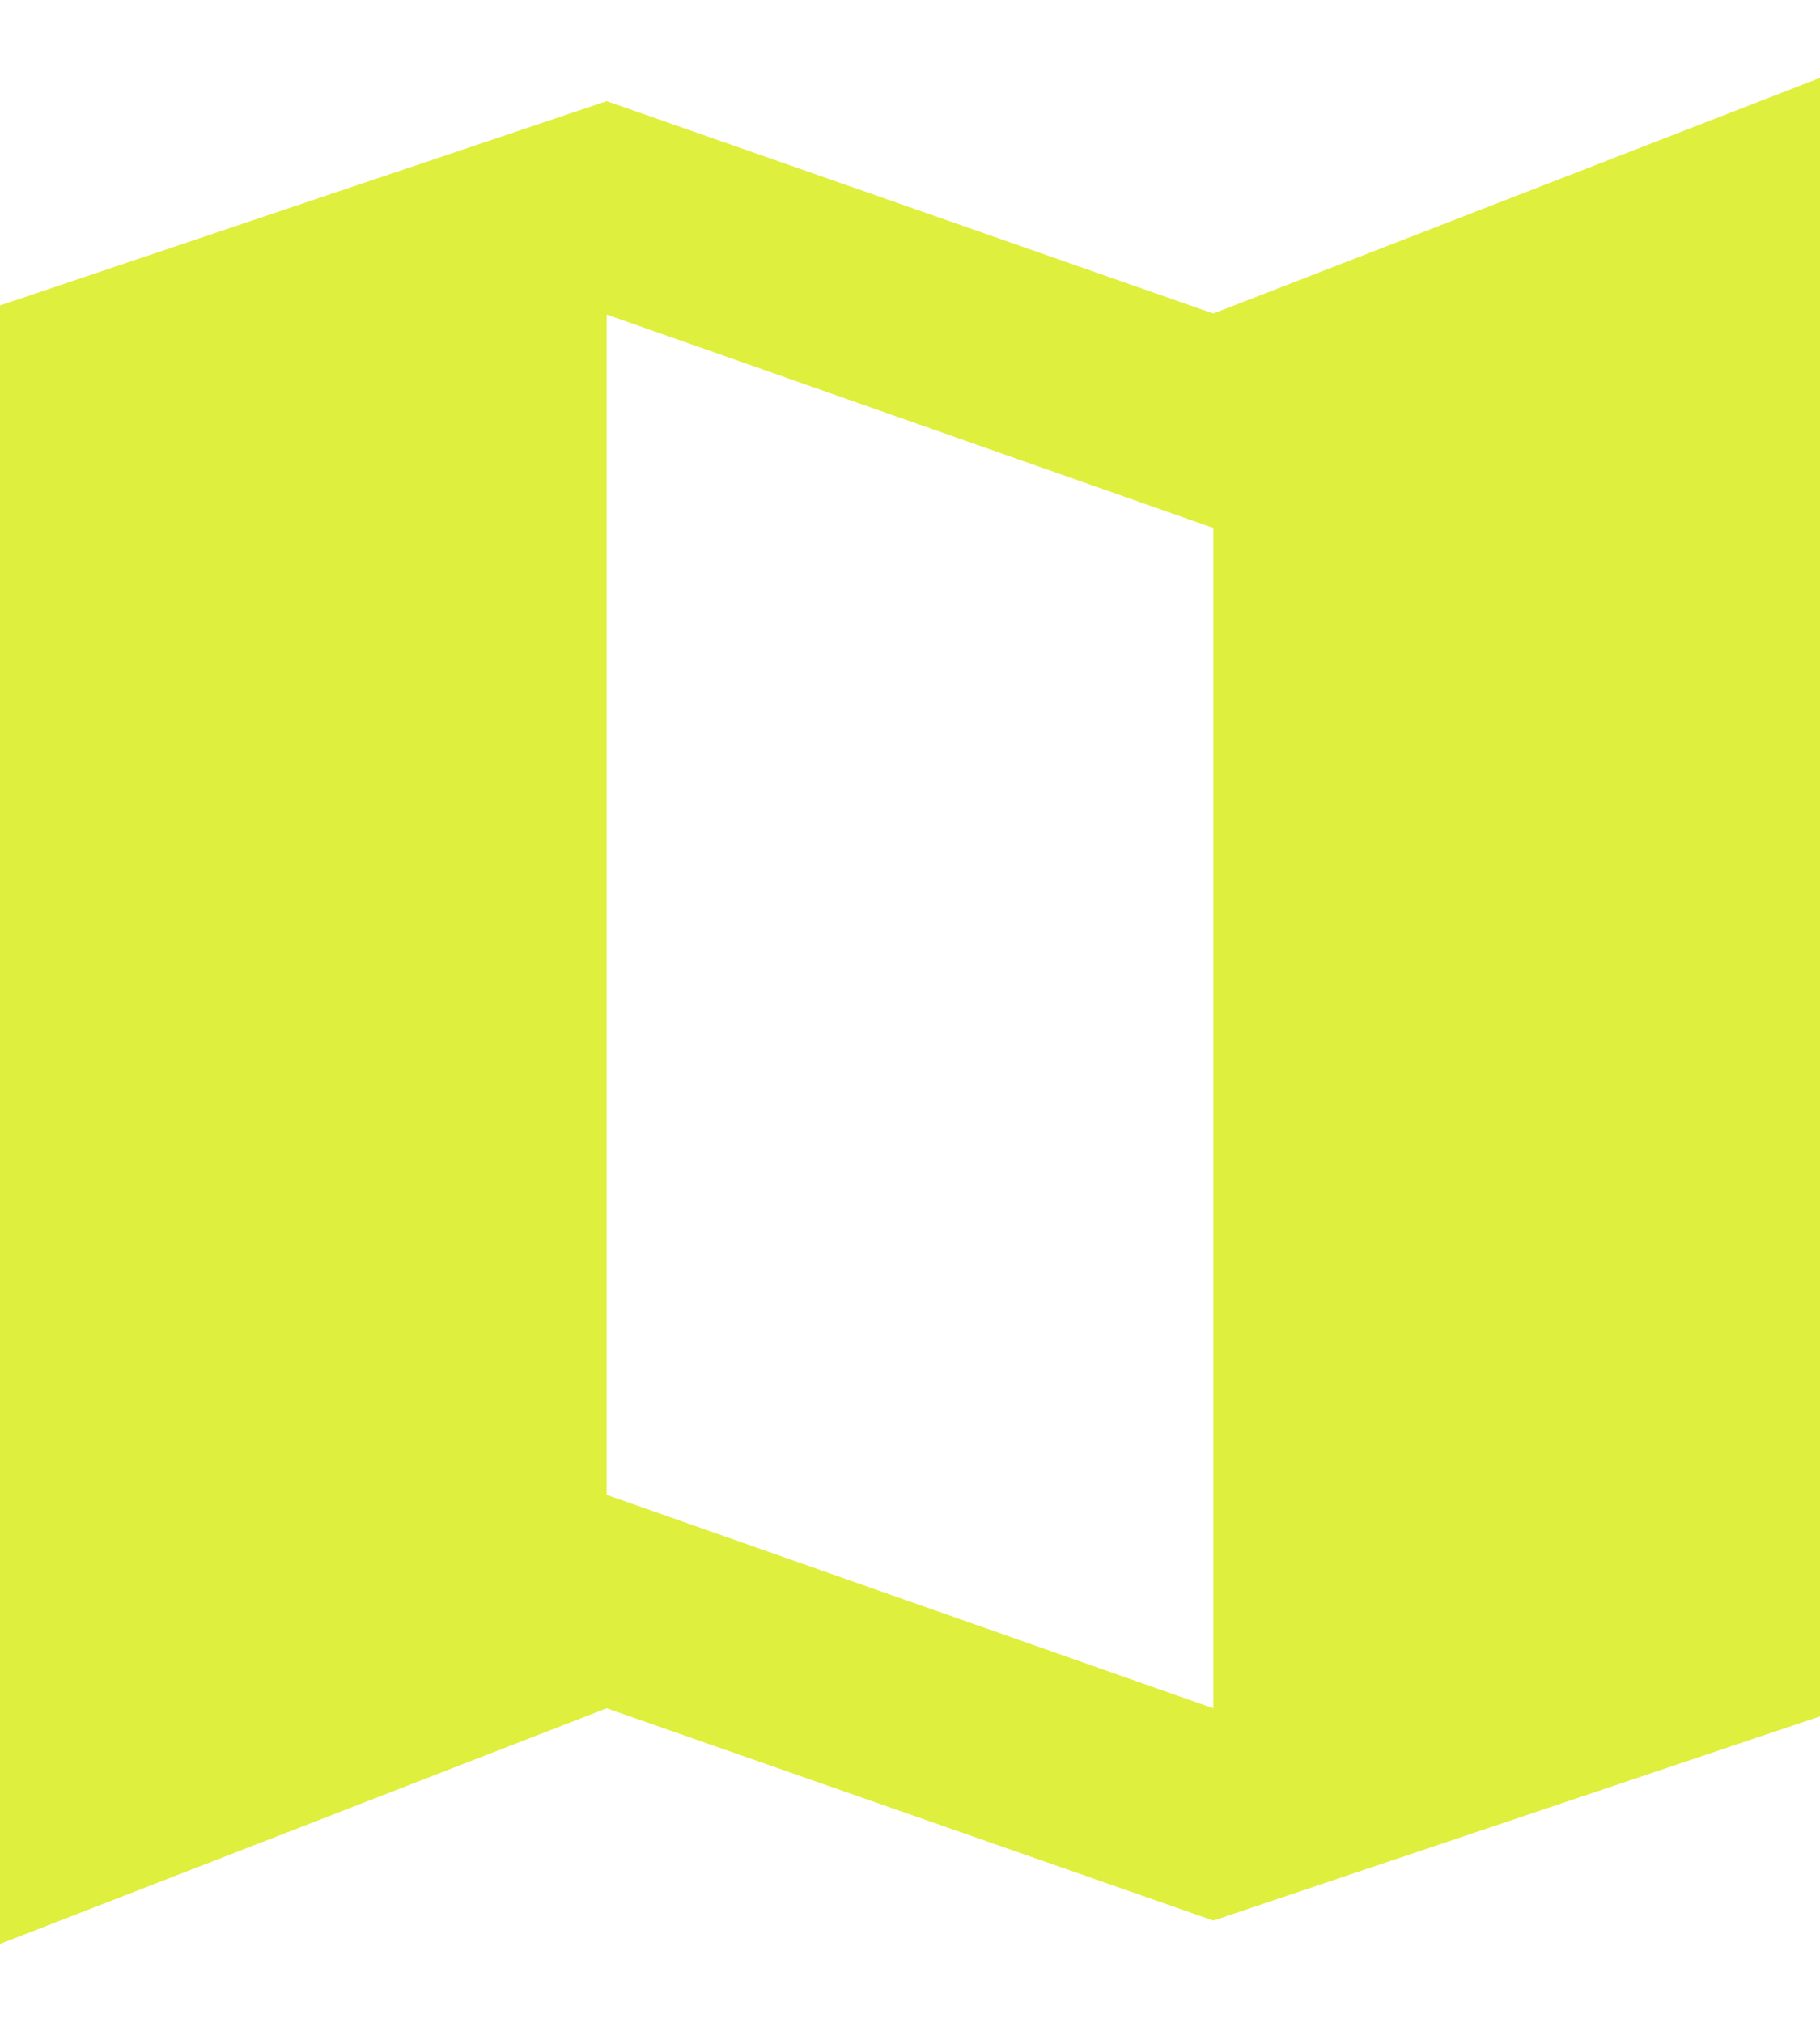 <svg width="18" height="20" viewBox="0 0 18 20" fill="none" xmlns="http://www.w3.org/2000/svg">
<path d="M12 3.1L6 1L0 3.02V19.22L6 16.89L12 18.989L18 16.97V0.77L12 3.1ZM12 16.89L6 14.78V3.11L12 5.22V16.89Z" fill="#DFEF3D"/>
</svg>
